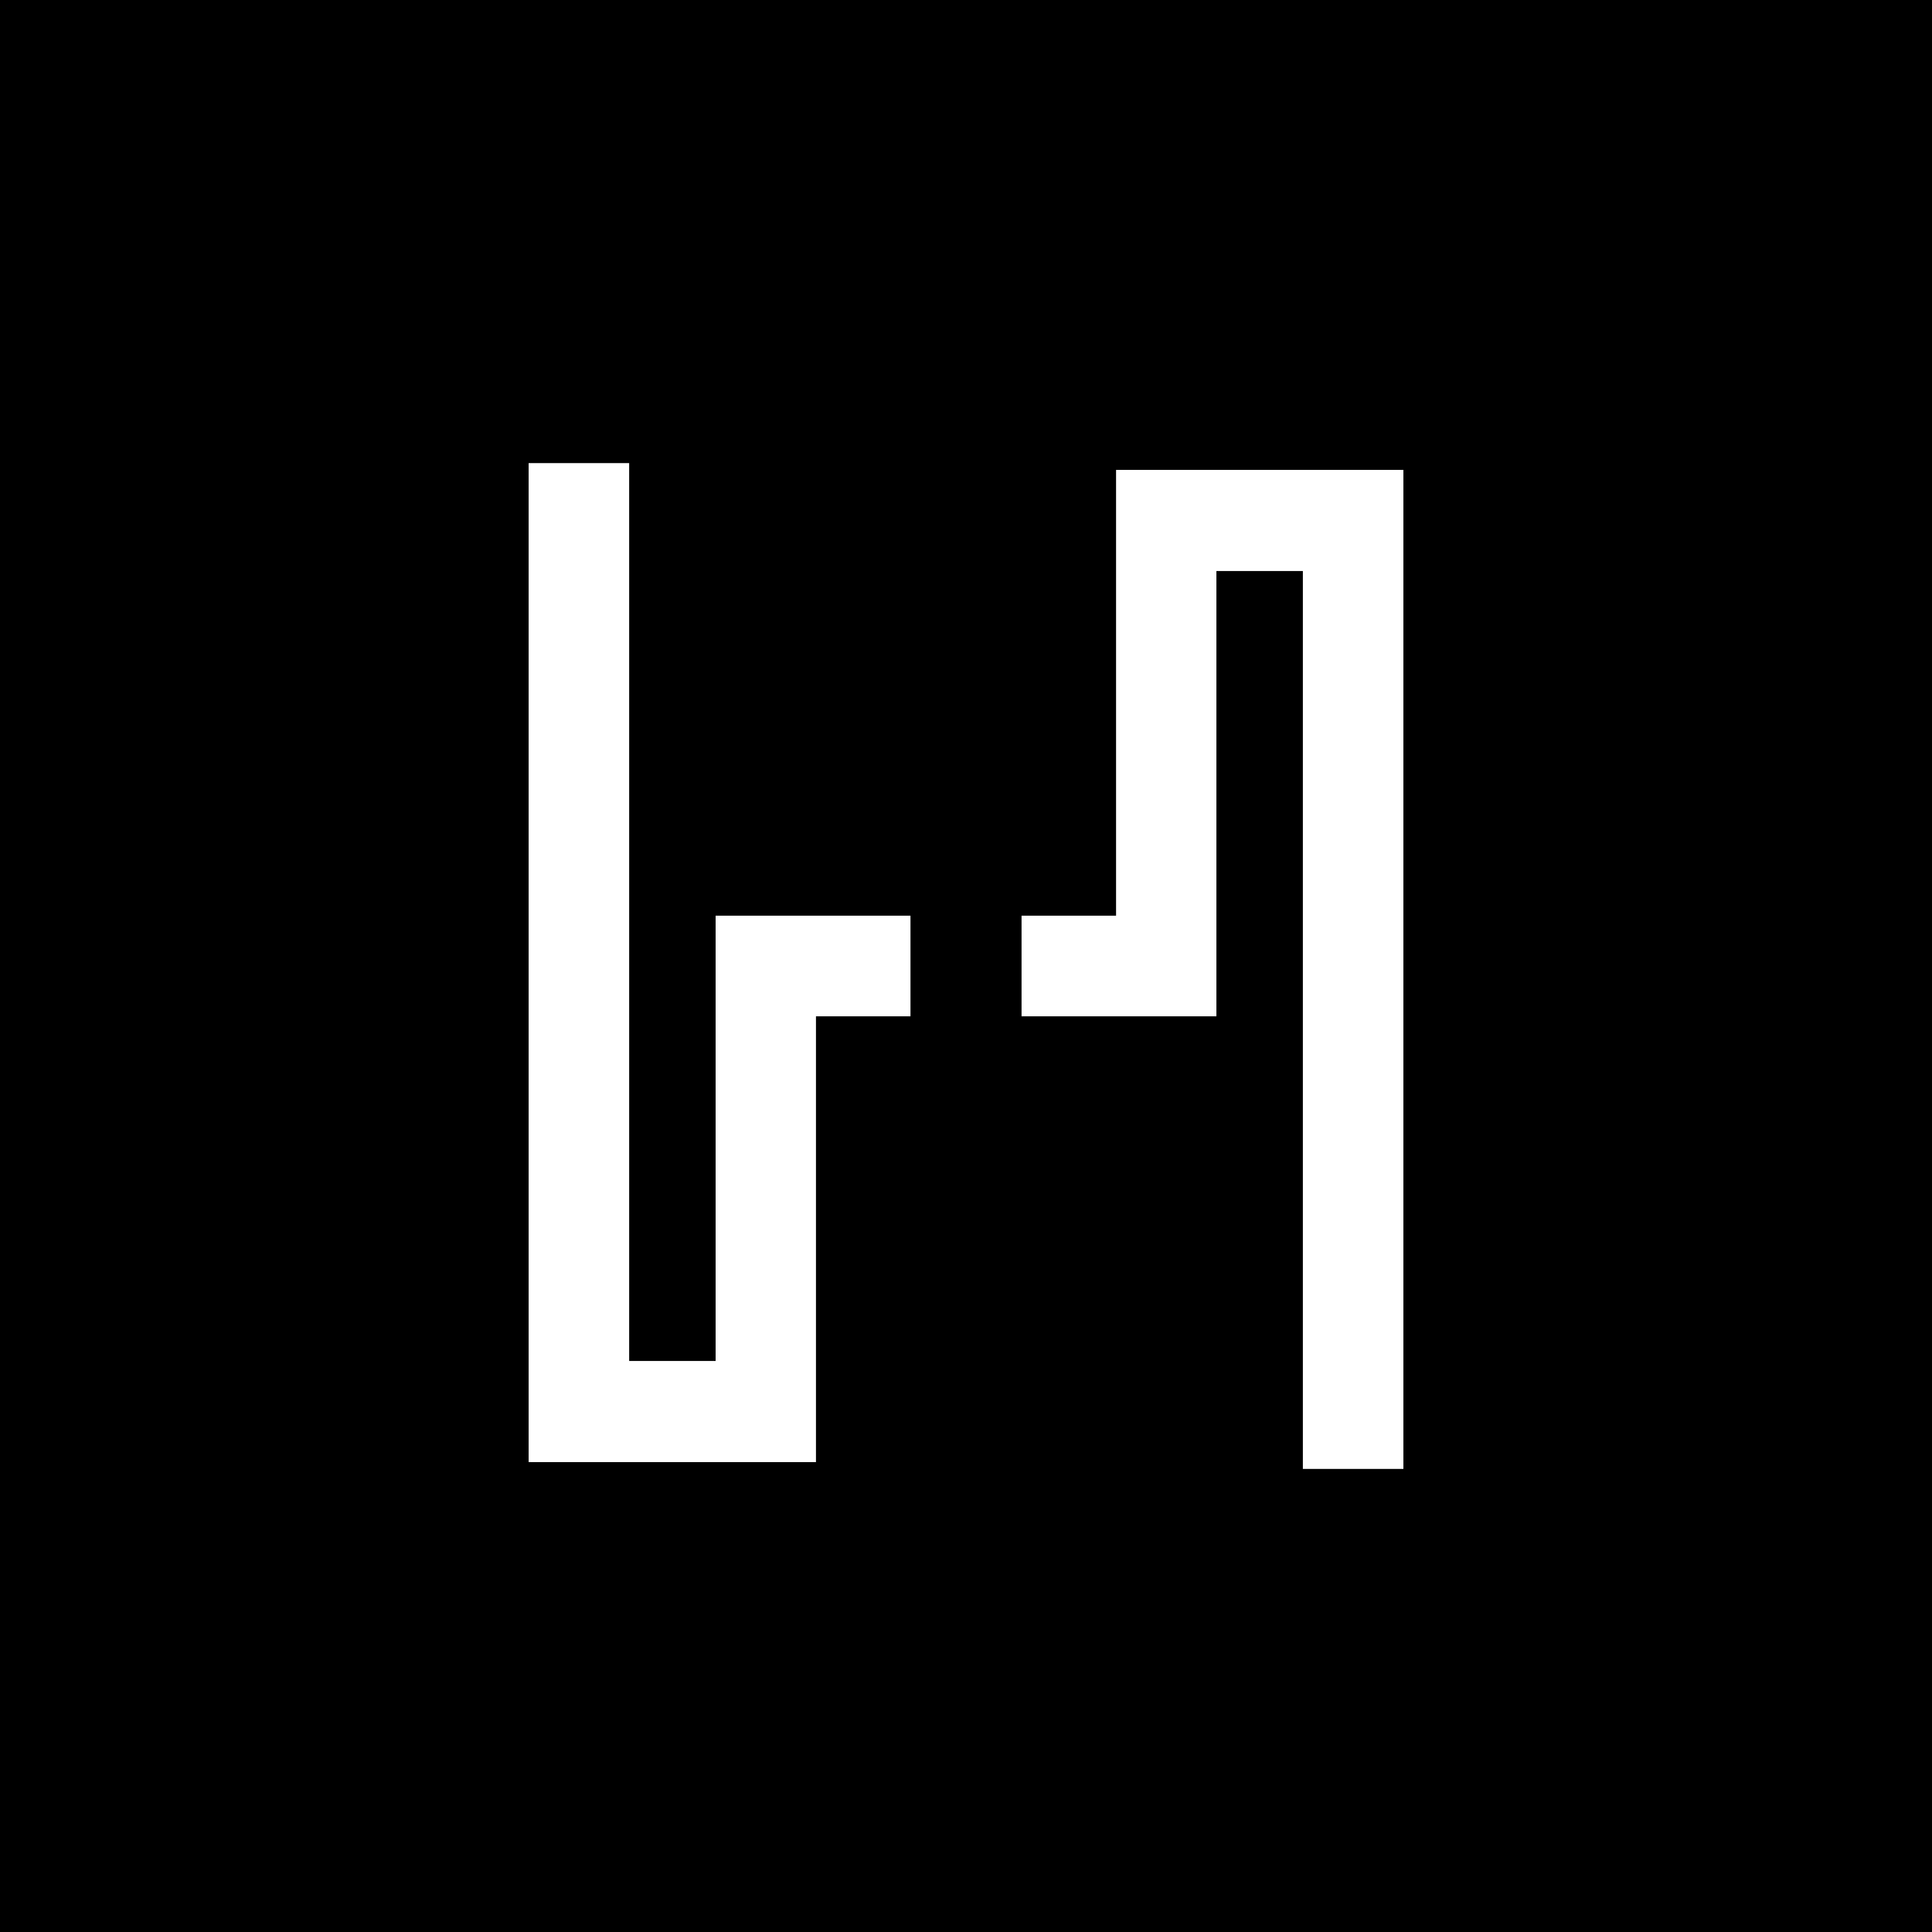 <?xml version="1.0" encoding="UTF-8"?> <svg xmlns="http://www.w3.org/2000/svg" viewBox="0 0 64 64" fill="none"><path fill="#fff" d="M0 0h64v64H0z"></path><path d="M0 0v64h64V0H0zm30.16 33.667h-3.13v14.767h-9.518V15.341h3.33v29.743h2.864V30.333h6.455v3.334zM46.489 48.66h-3.33V18.916h-2.864v14.751H33.84v-3.334h3.131V15.566h9.518v33.093z" fill="#000"></path></svg> 